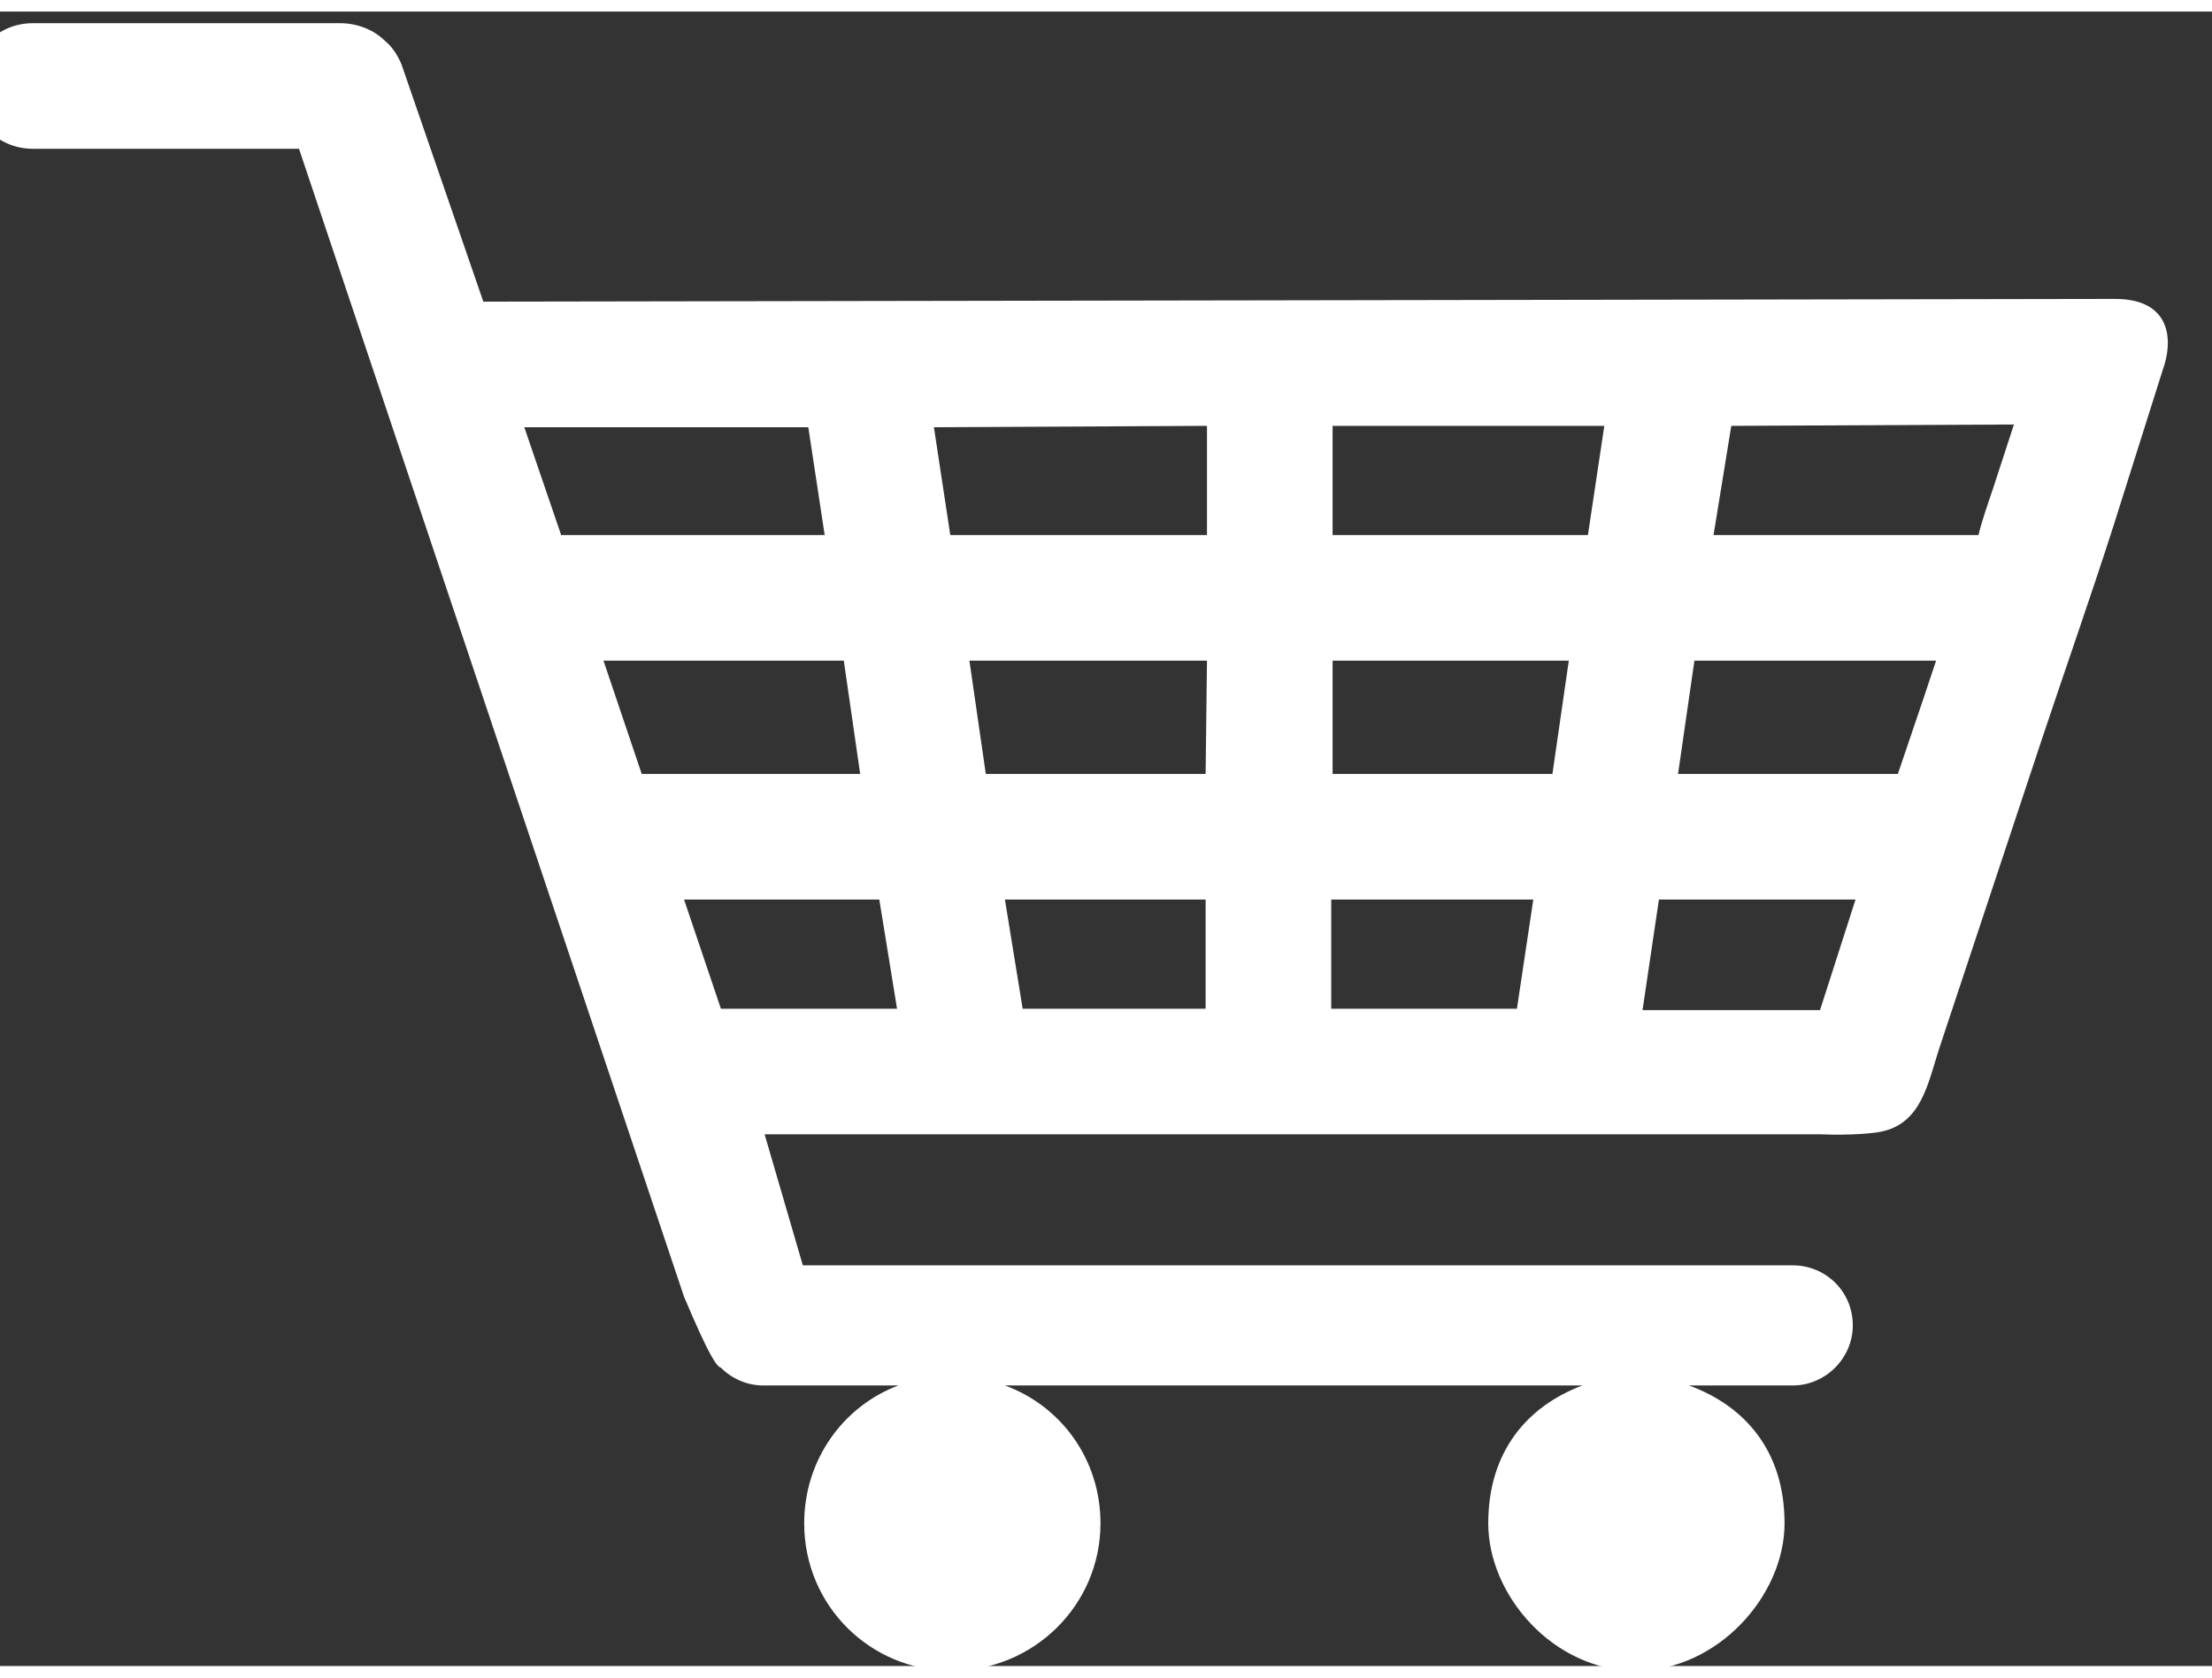 <?xml version="1.0" encoding="UTF-8" standalone="no"?>
<!DOCTYPE svg PUBLIC "-//W3C//DTD SVG 1.1//EN" "http://www.w3.org/Graphics/SVG/1.1/DTD/svg11.dtd">
<svg xmlns="http://www.w3.org/2000/svg" xmlns:xlink="http://www.w3.org/1999/xlink" xmlns:serif="http://www.serif.com/" width="29" height="22" viewBox="0 0 135 101" version="1.1" xml:space="preserve" style="fill-rule:evenodd;clip-rule:evenodd;stroke-linejoin:round;stroke-miterlimit:2;">
    <rect x="0" y="0" width="135" height="101" fill="#333333" stroke="none"/>
    <g transform="matrix(1,0,0,1,-652.898,-176.575)">
        <g transform="matrix(8.333,0,0,8.333,-45244.1,18517.8)">
            <path d="M5523.35,-2198.93L5511.4,-2198.91L5510.8,-2200.65C5510.77,-2200.72 5510.73,-2200.78 5510.68,-2200.82C5510.6,-2200.9 5510.48,-2200.95 5510.35,-2200.95L5508.1,-2200.95C5507.84,-2200.95 5507.64,-2200.74 5507.64,-2200.49C5507.64,-2200.24 5507.84,-2200.03 5508.1,-2200.03L5510.05,-2200.03L5512.87,-2191.62C5513.06,-2191.17 5513.11,-2191.11 5513.14,-2191.1C5513.22,-2191.02 5513.33,-2190.97 5513.45,-2190.97L5514.44,-2190.97C5514.04,-2190.82 5513.75,-2190.43 5513.75,-2189.96C5513.75,-2189.36 5514.23,-2188.88 5514.83,-2188.88C5515.43,-2188.88 5515.92,-2189.36 5515.92,-2189.96C5515.92,-2190.43 5515.63,-2190.82 5515.22,-2190.97L5519.45,-2190.97C5519.05,-2190.82 5518.76,-2190.49 5518.76,-2189.96C5518.76,-2189.43 5519.24,-2188.88 5519.84,-2188.88C5520.44,-2188.88 5520.93,-2189.43 5520.93,-2189.96C5520.93,-2190.49 5520.64,-2190.82 5520.23,-2190.97L5520.99,-2190.97C5521.23,-2190.97 5521.43,-2191.17 5521.43,-2191.41C5521.43,-2191.66 5521.23,-2191.85 5520.99,-2191.85L5513.74,-2191.85L5513.46,-2192.81L5521.19,-2192.81C5521.43,-2192.8 5521.6,-2192.82 5521.64,-2192.83C5521.93,-2192.89 5521.98,-2193.18 5522.06,-2193.43L5522.82,-2195.72C5522.99,-2196.23 5523.17,-2196.74 5523.34,-2197.27L5523.7,-2198.41C5523.78,-2198.63 5523.76,-2198.93 5523.35,-2198.93ZM5521.76,-2195.45L5520.15,-2195.45L5520.27,-2196.28L5522.04,-2196.28C5522.01,-2196.19 5521.98,-2196.1 5521.95,-2196.01L5521.76,-2195.45ZM5519.23,-2195.45L5517.62,-2195.45L5517.62,-2196.28L5519.35,-2196.28L5519.23,-2195.45ZM5512.28,-2196.28L5514.04,-2196.28L5514.16,-2195.45L5512.56,-2195.45L5512.28,-2196.28ZM5514.96,-2196.28L5516.7,-2196.28L5516.69,-2195.45L5515.08,-2195.45L5514.96,-2196.28ZM5514.82,-2197.2L5514.7,-2197.99L5516.7,-2198L5516.7,-2197.2L5514.82,-2197.2ZM5516.69,-2194.53L5516.69,-2193.73L5515.35,-2193.73L5515.22,-2194.53L5516.69,-2194.53ZM5517.61,-2194.53L5519.09,-2194.53L5518.97,-2193.73L5517.61,-2193.73L5517.61,-2194.53ZM5517.62,-2197.2L5517.62,-2198L5519.61,-2198L5519.49,-2197.2L5517.62,-2197.2ZM5513.78,-2197.99L5513.9,-2197.2L5511.97,-2197.2L5511.7,-2197.99L5513.78,-2197.99ZM5513.14,-2193.73L5512.87,-2194.53L5514.3,-2194.53L5514.43,-2193.73L5513.14,-2193.73ZM5521.19,-2193.72L5519.89,-2193.72L5520.01,-2194.53L5521.45,-2194.53L5521.19,-2193.72ZM5522.46,-2197.55C5522.42,-2197.43 5522.38,-2197.32 5522.35,-2197.2L5520.41,-2197.2L5520.54,-2198L5522.61,-2198.01L5522.46,-2197.55Z" style="fill:white;fill-rule:nonzero;"/>
        </g>
    </g>
</svg>
